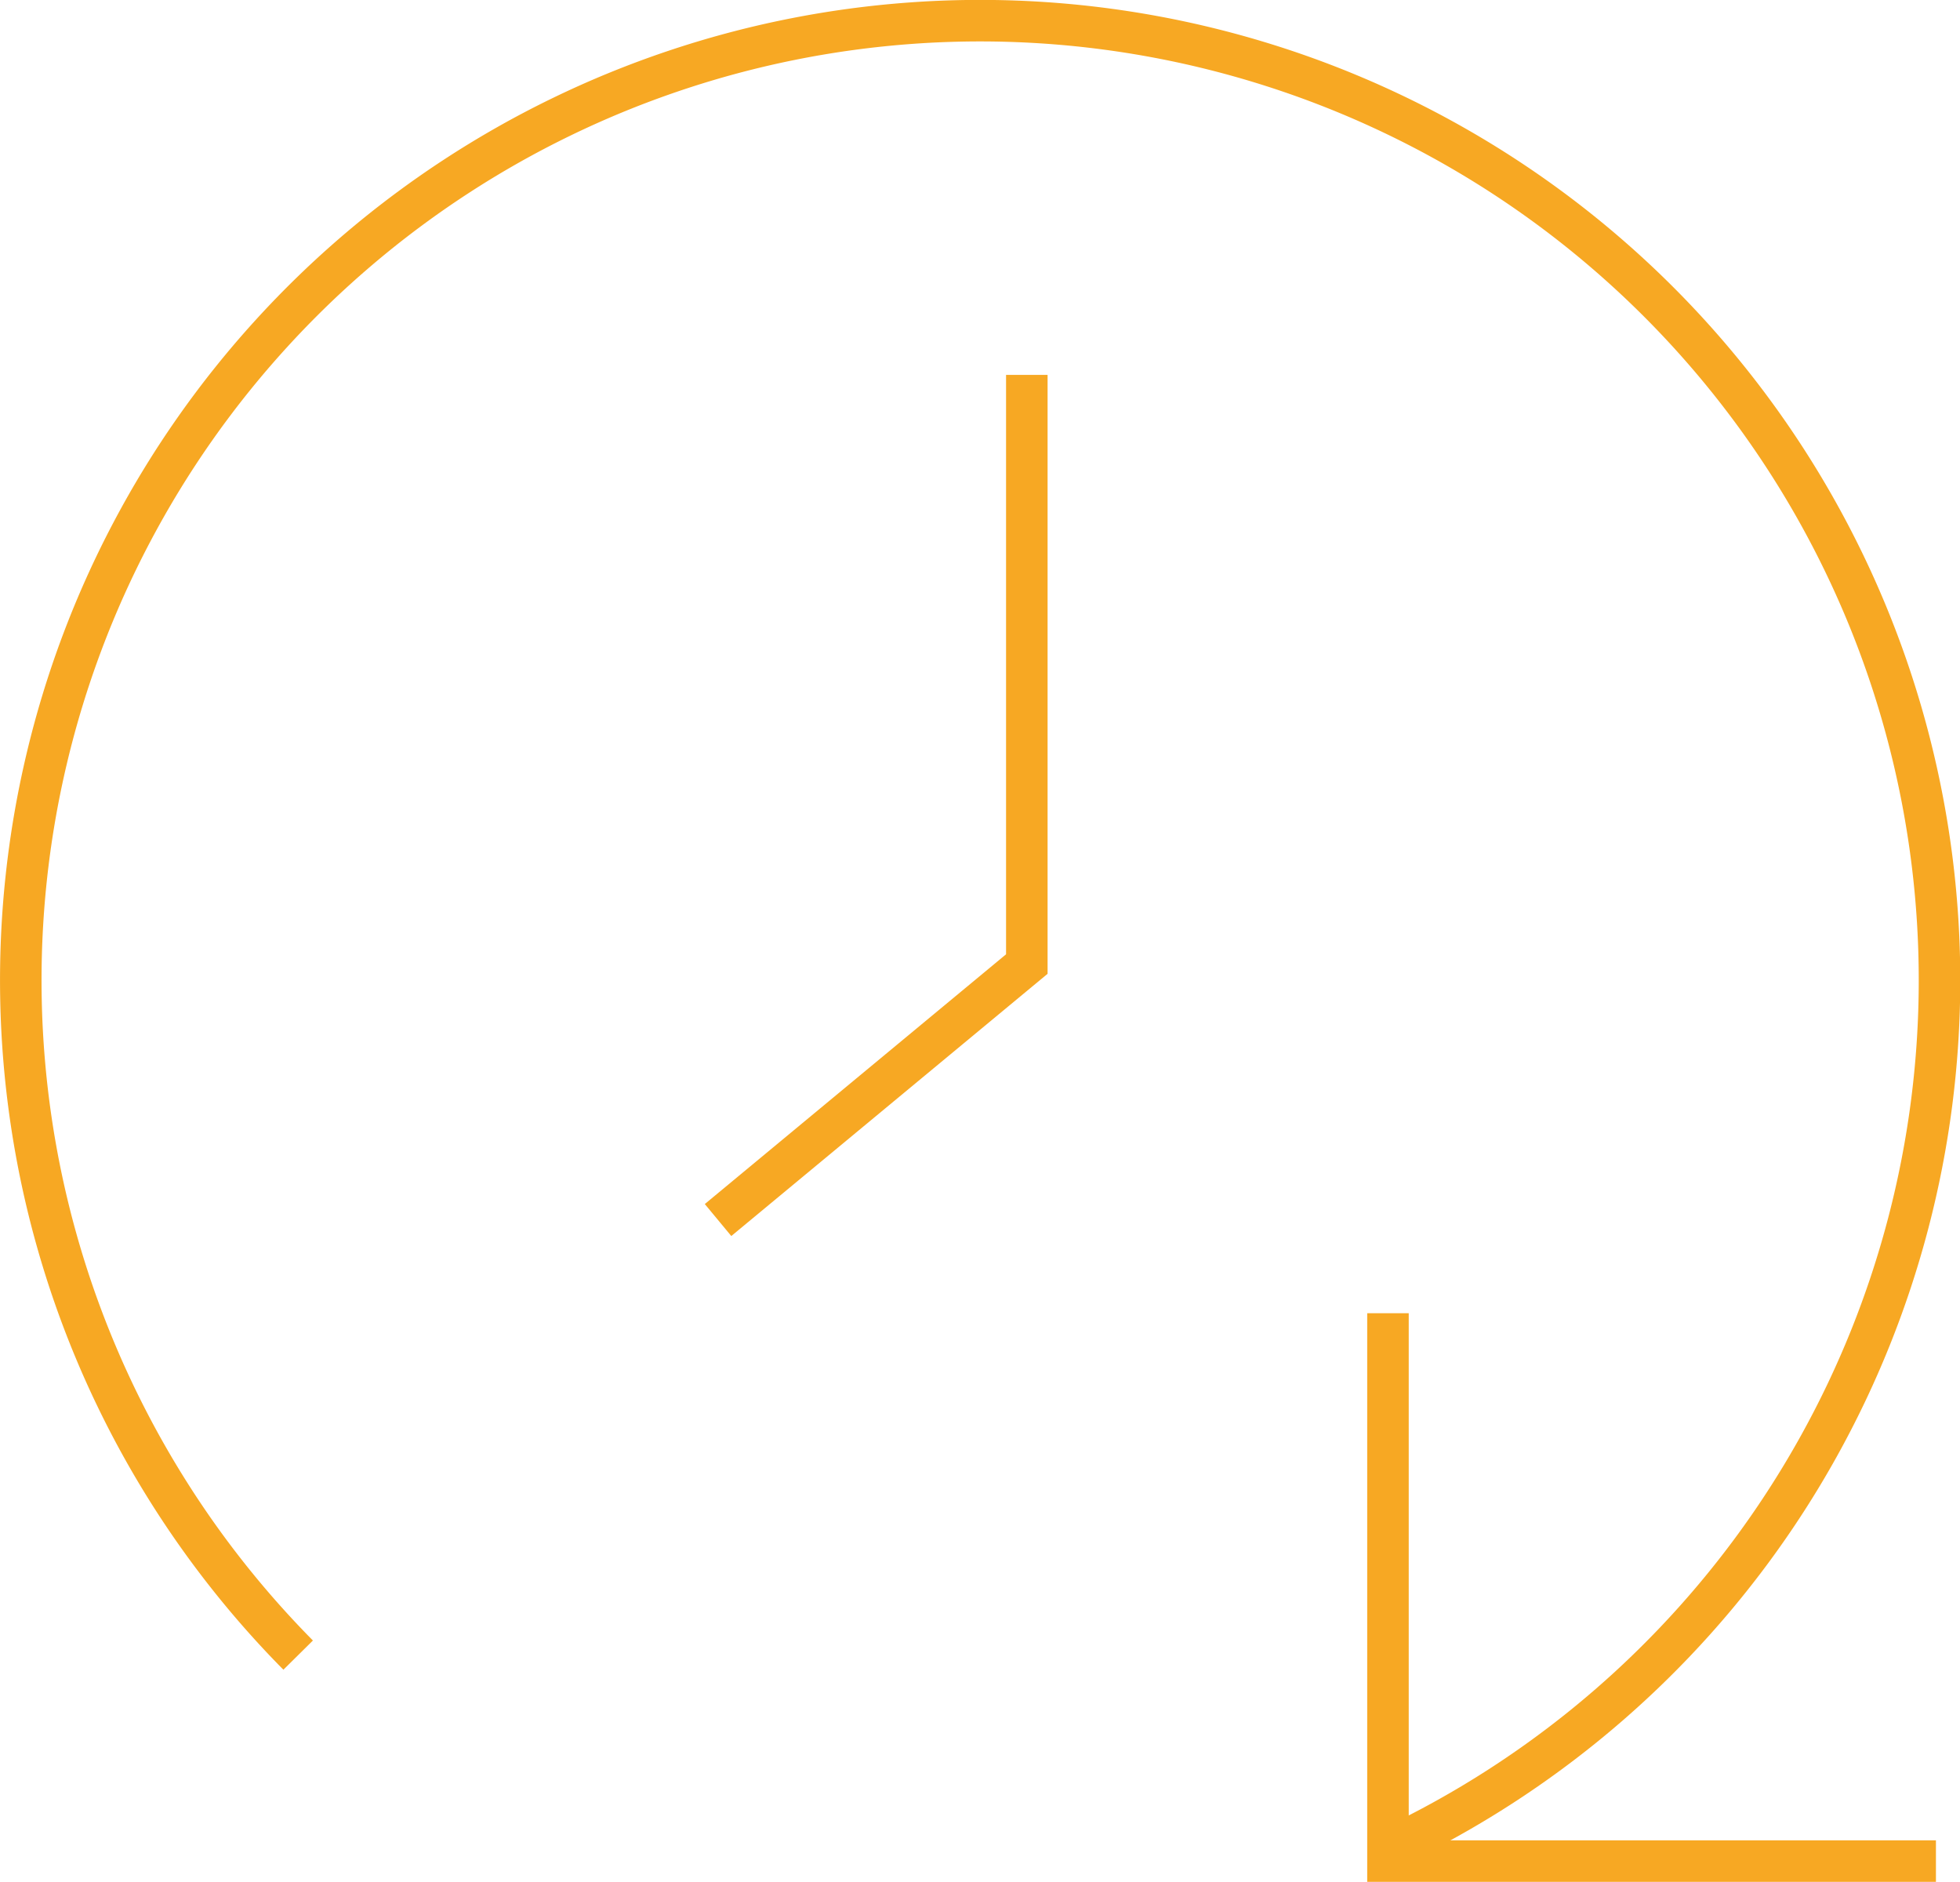 <svg xmlns="http://www.w3.org/2000/svg" viewBox="0 0 83.09 79.76"><defs><style>.cls-1{fill:none;stroke:#f7a823;stroke-miterlimit:10;stroke-width:1.76px;}</style></defs><g id="Ebene_2" data-name="Ebene 2"><g id="Ebene_1-2" data-name="Ebene 1"><path class="cls-1" d="M58.47,78.53a40.67,40.67,0,1,0-45.83-8.38"/><polyline class="cls-1" points="58.84 55.66 58.84 78.88 82.07 78.88"/><polyline class="cls-1" points="43.53 15.89 43.53 40.86 30.44 51.71"/></g></g></svg>